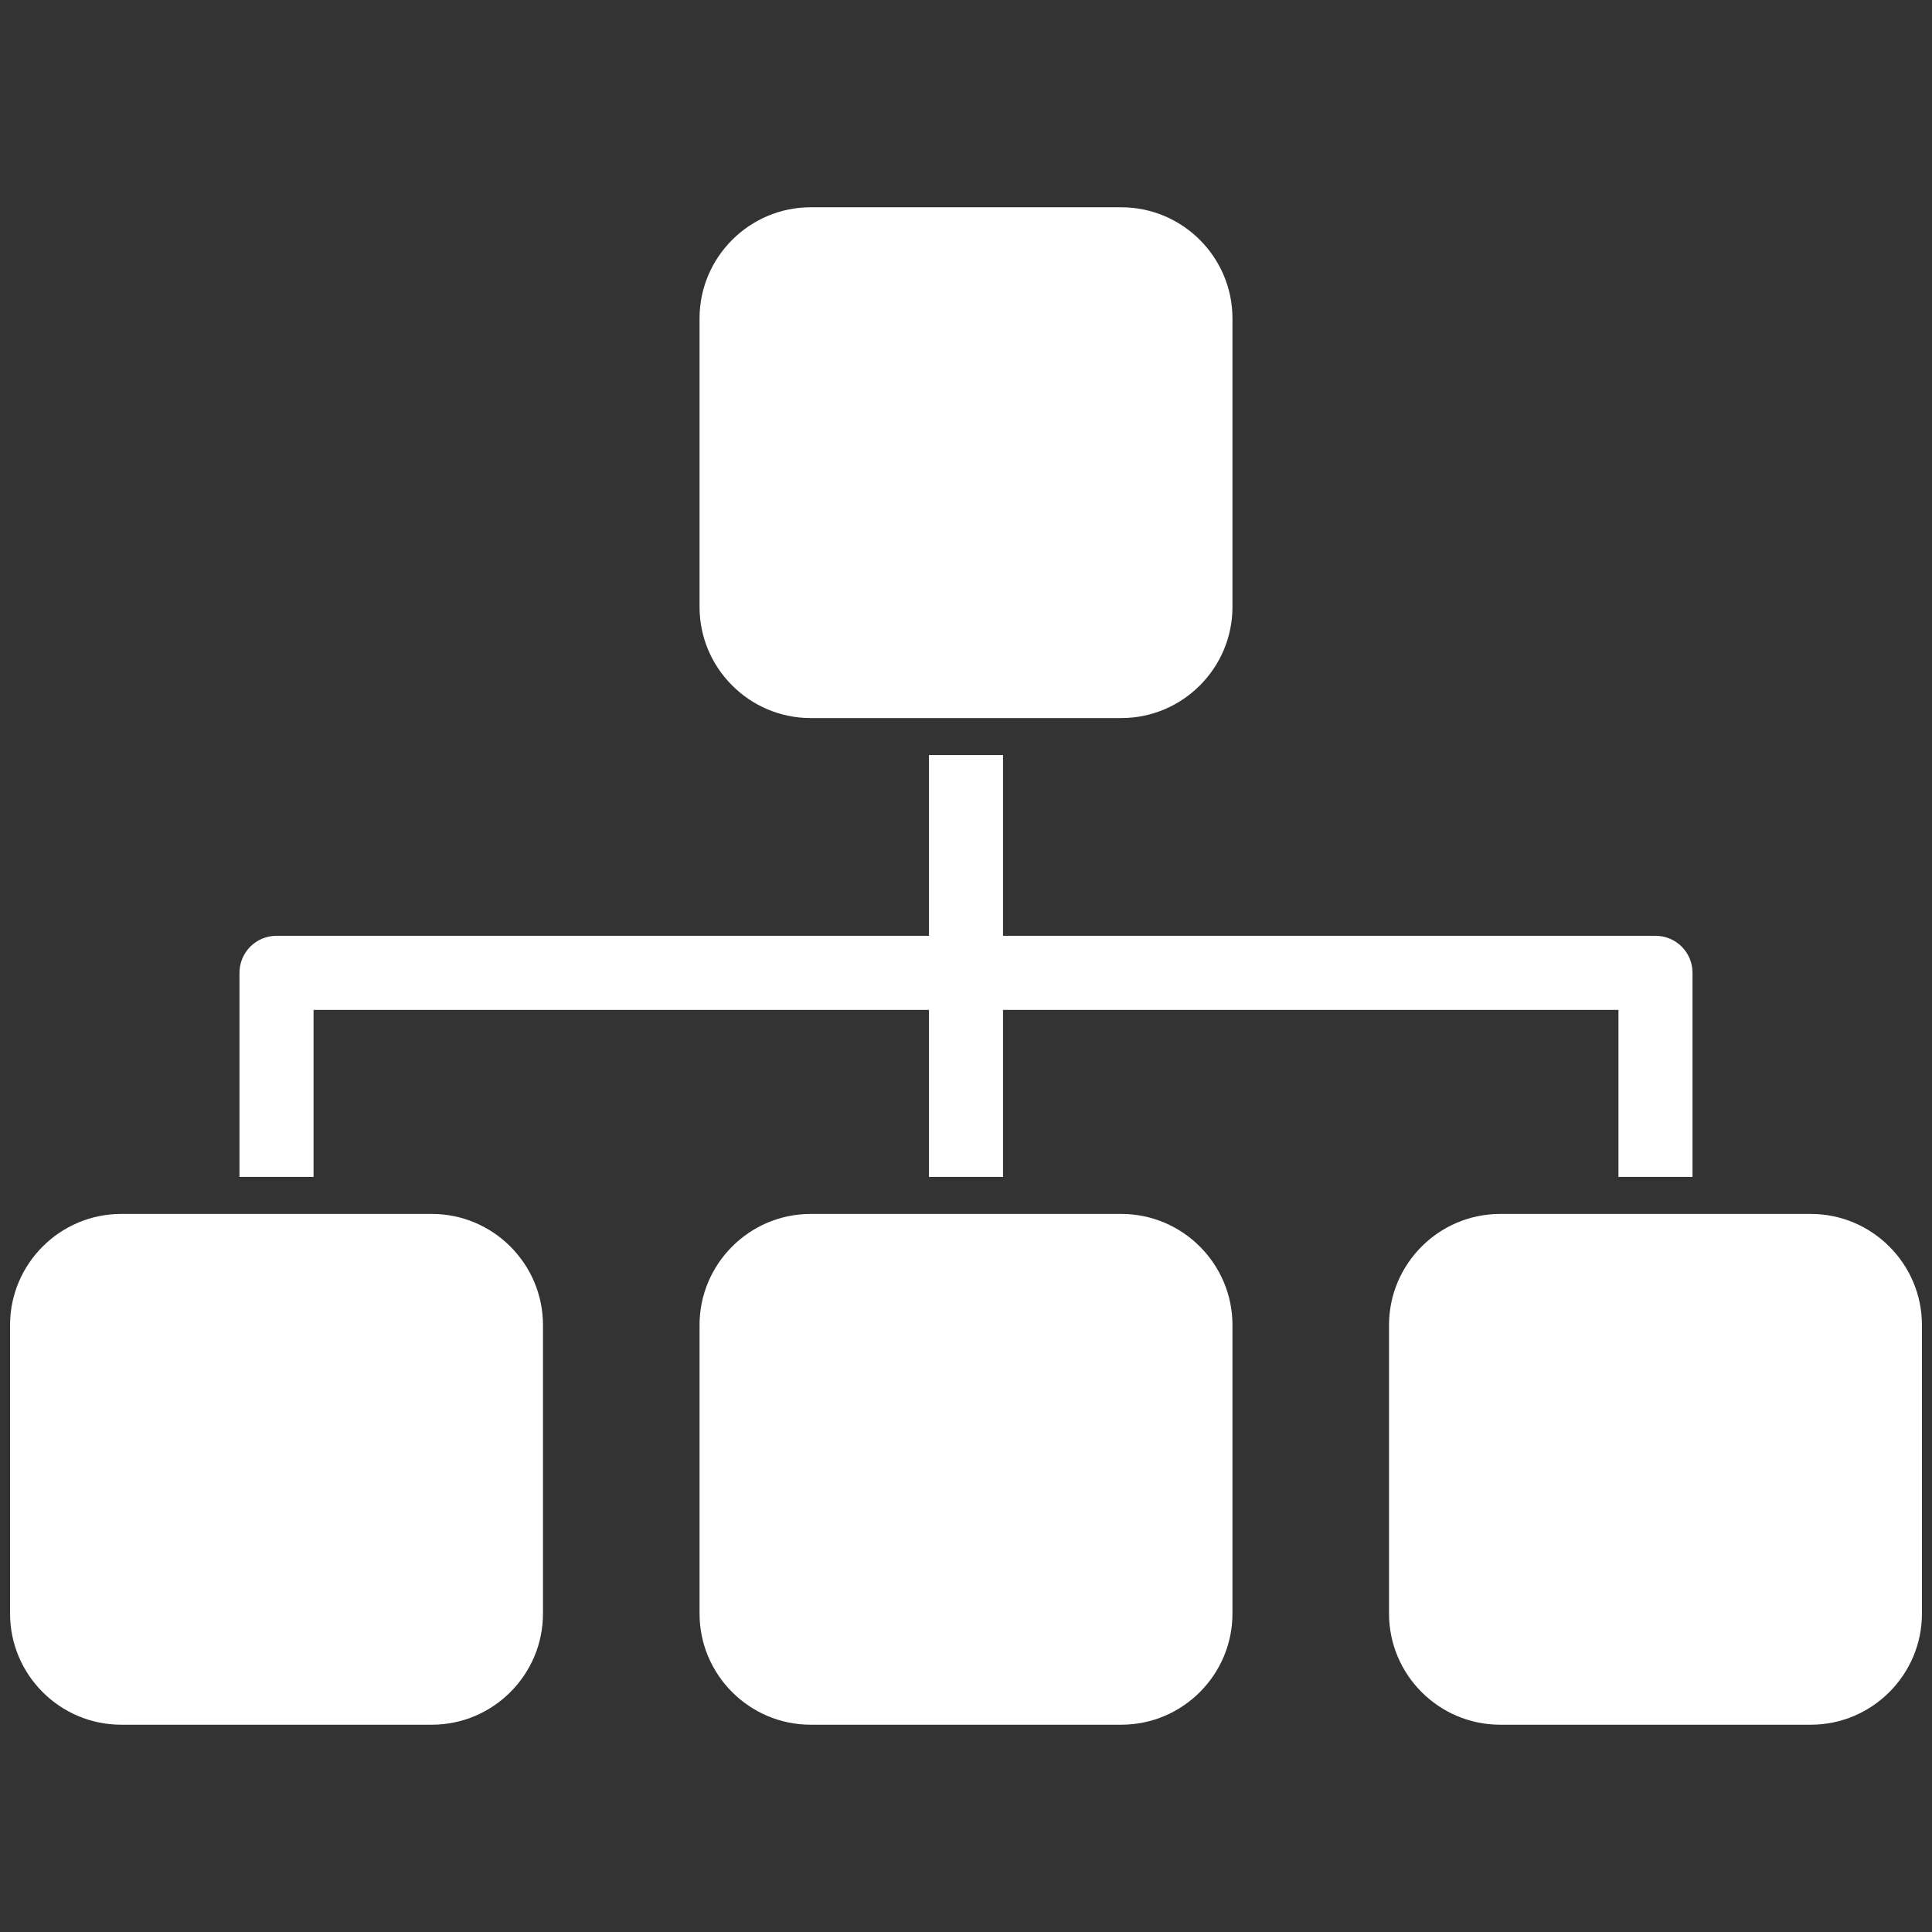 <svg width="24" height="24" viewBox="0 0 24 24" fill="none" xmlns="http://www.w3.org/2000/svg">
<rect x="0" y="0" width="24" height="24" fill="#333333" stroke="none"/>
<path d="M3.895 12.545H11.54V14.62H12.46V12.545H20.105V14.62H21.025V12.085C21.025 11.83 20.82 11.625 20.565 11.625H12.46V9.38H11.54V11.625H3.435C3.18 11.625 2.975 11.83 2.975 12.085V14.62H3.895V12.545ZM10.07 8.92H13.93C14.69 8.92 15.31 8.3 15.31 7.54V3.955C15.31 3.195 14.69 2.575 13.93 2.575H10.07C9.31 2.575 8.69 3.195 8.69 3.955V7.54C8.69 8.3 9.31 8.92 10.07 8.92ZM13.93 15.08H10.07C9.31 15.08 8.69 15.7 8.69 16.46V20.045C8.69 20.805 9.31 21.425 10.07 21.425H13.93C14.69 21.425 15.31 20.805 15.31 20.045V16.46C15.31 15.7 14.69 15.08 13.93 15.08ZM5.365 15.08H1.505C0.745 15.08 0.125 15.7 0.125 16.46V20.045C0.125 20.805 0.745 21.425 1.505 21.425H5.365C6.125 21.425 6.745 20.805 6.745 20.045V16.46C6.745 15.7 6.125 15.08 5.365 15.08ZM22.495 15.08H18.635C17.875 15.08 17.255 15.7 17.255 16.46V20.045C17.255 20.805 17.875 21.425 18.635 21.425H22.495C23.255 21.425 23.875 20.805 23.875 20.045V16.46C23.875 15.7 23.255 15.08 22.495 15.08Z" fill="white"/>
</svg>
